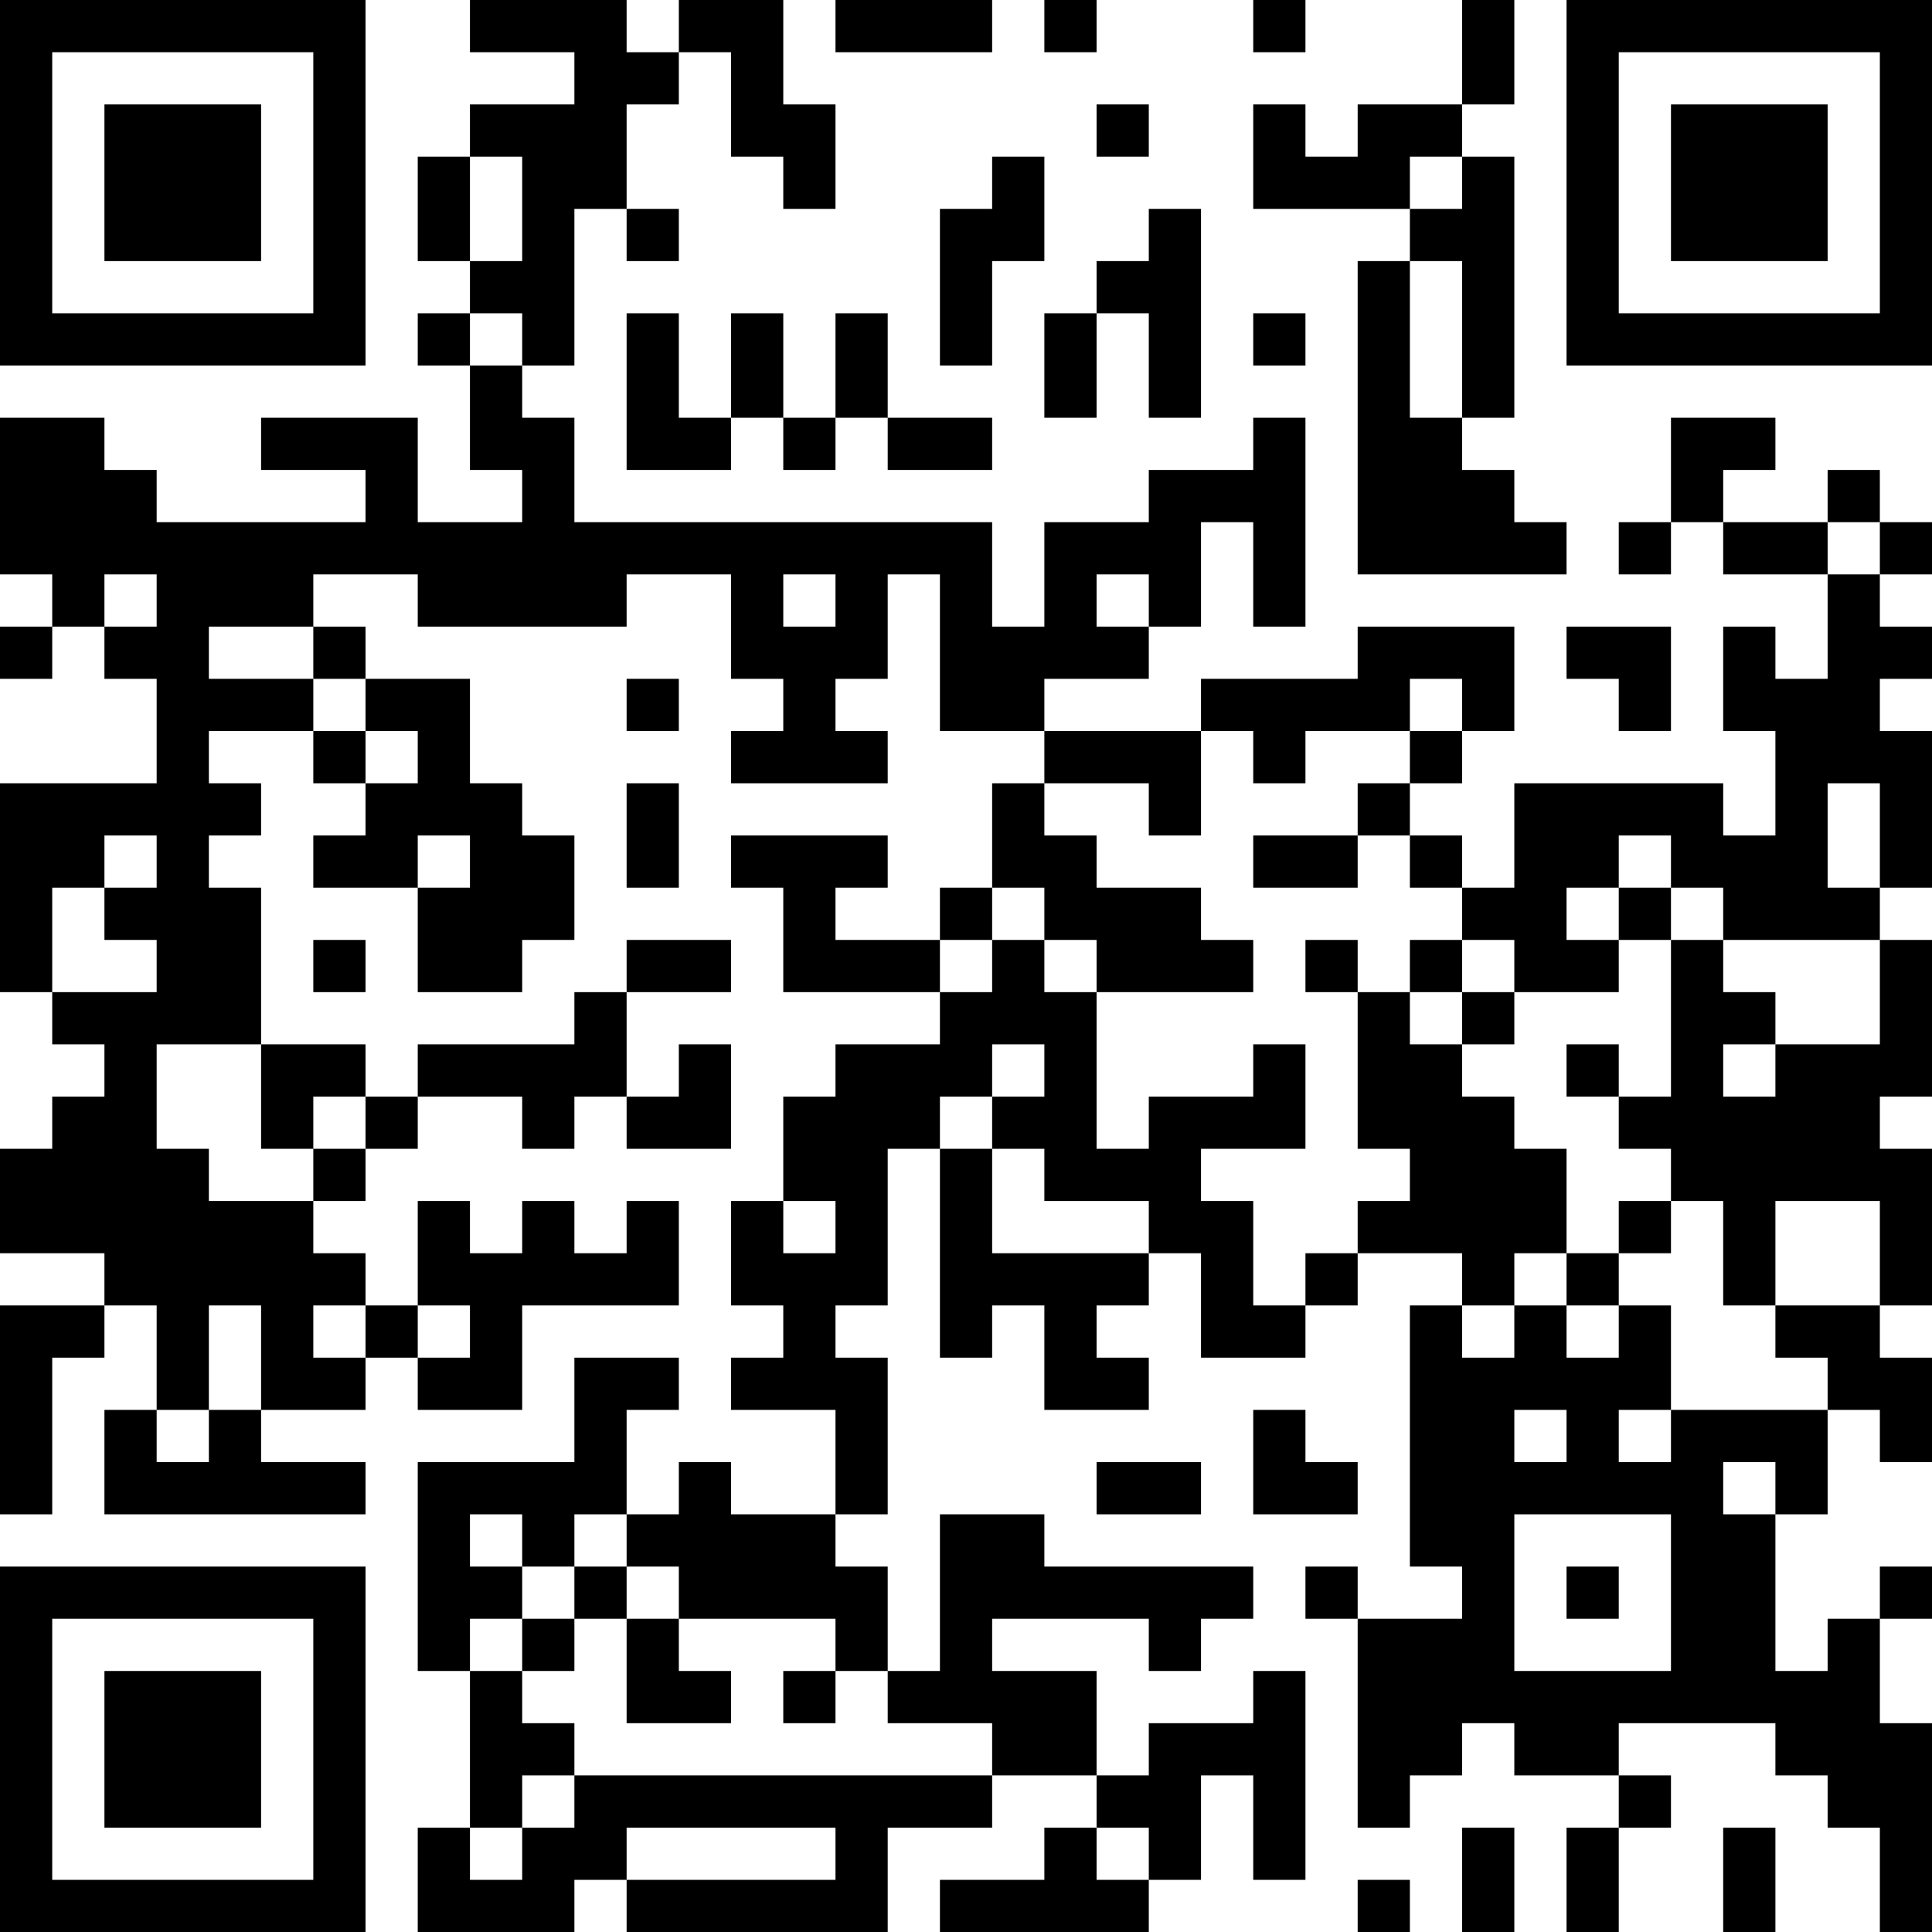 <?xml version="1.0" encoding="UTF-8"?>
<svg xmlns="http://www.w3.org/2000/svg" version="1.1" width="250" height="250" viewBox="0 0 250 250"><rect x="0" y="0" width="250" height="250" fill="#ffffff"/><g transform="scale(6.757)"><g transform="translate(0,0)"><path fill-rule="evenodd" d="M9 0L9 1L11 1L11 2L9 2L9 3L8 3L8 5L9 5L9 6L8 6L8 7L9 7L9 9L10 9L10 10L8 10L8 8L5 8L5 9L7 9L7 10L3 10L3 9L2 9L2 8L0 8L0 11L1 11L1 12L0 12L0 13L1 13L1 12L2 12L2 13L3 13L3 15L0 15L0 19L1 19L1 20L2 20L2 21L1 21L1 22L0 22L0 24L2 24L2 25L0 25L0 29L1 29L1 26L2 26L2 25L3 25L3 27L2 27L2 29L7 29L7 28L5 28L5 27L7 27L7 26L8 26L8 27L10 27L10 25L13 25L13 23L12 23L12 24L11 24L11 23L10 23L10 24L9 24L9 23L8 23L8 25L7 25L7 24L6 24L6 23L7 23L7 22L8 22L8 21L10 21L10 22L11 22L11 21L12 21L12 22L14 22L14 20L13 20L13 21L12 21L12 19L14 19L14 18L12 18L12 19L11 19L11 20L8 20L8 21L7 21L7 20L5 20L5 17L4 17L4 16L5 16L5 15L4 15L4 14L6 14L6 15L7 15L7 16L6 16L6 17L8 17L8 19L10 19L10 18L11 18L11 16L10 16L10 15L9 15L9 13L7 13L7 12L6 12L6 11L8 11L8 12L12 12L12 11L14 11L14 13L15 13L15 14L14 14L14 15L17 15L17 14L16 14L16 13L17 13L17 11L18 11L18 14L20 14L20 15L19 15L19 17L18 17L18 18L16 18L16 17L17 17L17 16L14 16L14 17L15 17L15 19L18 19L18 20L16 20L16 21L15 21L15 23L14 23L14 25L15 25L15 26L14 26L14 27L16 27L16 29L14 29L14 28L13 28L13 29L12 29L12 27L13 27L13 26L11 26L11 28L8 28L8 32L9 32L9 35L8 35L8 37L11 37L11 36L12 36L12 37L17 37L17 35L19 35L19 34L21 34L21 35L20 35L20 36L18 36L18 37L22 37L22 36L23 36L23 34L24 34L24 36L25 36L25 32L24 32L24 33L22 33L22 34L21 34L21 32L19 32L19 31L22 31L22 32L23 32L23 31L24 31L24 30L20 30L20 29L18 29L18 32L17 32L17 30L16 30L16 29L17 29L17 26L16 26L16 25L17 25L17 22L18 22L18 26L19 26L19 25L20 25L20 27L22 27L22 26L21 26L21 25L22 25L22 24L23 24L23 26L25 26L25 25L26 25L26 24L28 24L28 25L27 25L27 30L28 30L28 31L26 31L26 30L25 30L25 31L26 31L26 35L27 35L27 34L28 34L28 33L29 33L29 34L31 34L31 35L30 35L30 37L31 37L31 35L32 35L32 34L31 34L31 33L34 33L34 34L35 34L35 35L36 35L36 37L37 37L37 33L36 33L36 31L37 31L37 30L36 30L36 31L35 31L35 32L34 32L34 29L35 29L35 27L36 27L36 28L37 28L37 26L36 26L36 25L37 25L37 22L36 22L36 21L37 21L37 18L36 18L36 17L37 17L37 14L36 14L36 13L37 13L37 12L36 12L36 11L37 11L37 10L36 10L36 9L35 9L35 10L33 10L33 9L34 9L34 8L32 8L32 10L31 10L31 11L32 11L32 10L33 10L33 11L35 11L35 13L34 13L34 12L33 12L33 14L34 14L34 16L33 16L33 15L29 15L29 17L28 17L28 16L27 16L27 15L28 15L28 14L29 14L29 12L26 12L26 13L23 13L23 14L20 14L20 13L22 13L22 12L23 12L23 10L24 10L24 12L25 12L25 8L24 8L24 9L22 9L22 10L20 10L20 12L19 12L19 10L11 10L11 8L10 8L10 7L11 7L11 4L12 4L12 5L13 5L13 4L12 4L12 2L13 2L13 1L14 1L14 3L15 3L15 4L16 4L16 2L15 2L15 0L13 0L13 1L12 1L12 0ZM16 0L16 1L19 1L19 0ZM20 0L20 1L21 1L21 0ZM24 0L24 1L25 1L25 0ZM28 0L28 2L26 2L26 3L25 3L25 2L24 2L24 4L27 4L27 5L26 5L26 11L30 11L30 10L29 10L29 9L28 9L28 8L29 8L29 3L28 3L28 2L29 2L29 0ZM21 2L21 3L22 3L22 2ZM9 3L9 5L10 5L10 3ZM19 3L19 4L18 4L18 7L19 7L19 5L20 5L20 3ZM27 3L27 4L28 4L28 3ZM22 4L22 5L21 5L21 6L20 6L20 8L21 8L21 6L22 6L22 8L23 8L23 4ZM27 5L27 8L28 8L28 5ZM9 6L9 7L10 7L10 6ZM12 6L12 9L14 9L14 8L15 8L15 9L16 9L16 8L17 8L17 9L19 9L19 8L17 8L17 6L16 6L16 8L15 8L15 6L14 6L14 8L13 8L13 6ZM24 6L24 7L25 7L25 6ZM35 10L35 11L36 11L36 10ZM2 11L2 12L3 12L3 11ZM15 11L15 12L16 12L16 11ZM21 11L21 12L22 12L22 11ZM4 12L4 13L6 13L6 14L7 14L7 15L8 15L8 14L7 14L7 13L6 13L6 12ZM30 12L30 13L31 13L31 14L32 14L32 12ZM12 13L12 14L13 14L13 13ZM27 13L27 14L25 14L25 15L24 15L24 14L23 14L23 16L22 16L22 15L20 15L20 16L21 16L21 17L23 17L23 18L24 18L24 19L21 19L21 18L20 18L20 17L19 17L19 18L18 18L18 19L19 19L19 18L20 18L20 19L21 19L21 22L22 22L22 21L24 21L24 20L25 20L25 22L23 22L23 23L24 23L24 25L25 25L25 24L26 24L26 23L27 23L27 22L26 22L26 19L27 19L27 20L28 20L28 21L29 21L29 22L30 22L30 24L29 24L29 25L28 25L28 26L29 26L29 25L30 25L30 26L31 26L31 25L32 25L32 27L31 27L31 28L32 28L32 27L35 27L35 26L34 26L34 25L36 25L36 23L34 23L34 25L33 25L33 23L32 23L32 22L31 22L31 21L32 21L32 18L33 18L33 19L34 19L34 20L33 20L33 21L34 21L34 20L36 20L36 18L33 18L33 17L32 17L32 16L31 16L31 17L30 17L30 18L31 18L31 19L29 19L29 18L28 18L28 17L27 17L27 16L26 16L26 15L27 15L27 14L28 14L28 13ZM12 15L12 17L13 17L13 15ZM35 15L35 17L36 17L36 15ZM2 16L2 17L1 17L1 19L3 19L3 18L2 18L2 17L3 17L3 16ZM8 16L8 17L9 17L9 16ZM24 16L24 17L26 17L26 16ZM31 17L31 18L32 18L32 17ZM6 18L6 19L7 19L7 18ZM25 18L25 19L26 19L26 18ZM27 18L27 19L28 19L28 20L29 20L29 19L28 19L28 18ZM3 20L3 22L4 22L4 23L6 23L6 22L7 22L7 21L6 21L6 22L5 22L5 20ZM19 20L19 21L18 21L18 22L19 22L19 24L22 24L22 23L20 23L20 22L19 22L19 21L20 21L20 20ZM30 20L30 21L31 21L31 20ZM15 23L15 24L16 24L16 23ZM31 23L31 24L30 24L30 25L31 25L31 24L32 24L32 23ZM4 25L4 27L3 27L3 28L4 28L4 27L5 27L5 25ZM6 25L6 26L7 26L7 25ZM8 25L8 26L9 26L9 25ZM24 27L24 29L26 29L26 28L25 28L25 27ZM29 27L29 28L30 28L30 27ZM21 28L21 29L23 29L23 28ZM33 28L33 29L34 29L34 28ZM9 29L9 30L10 30L10 31L9 31L9 32L10 32L10 33L11 33L11 34L10 34L10 35L9 35L9 36L10 36L10 35L11 35L11 34L19 34L19 33L17 33L17 32L16 32L16 31L13 31L13 30L12 30L12 29L11 29L11 30L10 30L10 29ZM29 29L29 32L32 32L32 29ZM11 30L11 31L10 31L10 32L11 32L11 31L12 31L12 33L14 33L14 32L13 32L13 31L12 31L12 30ZM30 30L30 31L31 31L31 30ZM15 32L15 33L16 33L16 32ZM12 35L12 36L16 36L16 35ZM21 35L21 36L22 36L22 35ZM28 35L28 37L29 37L29 35ZM33 35L33 37L34 37L34 35ZM26 36L26 37L27 37L27 36ZM0 0L0 7L7 7L7 0ZM1 1L1 6L6 6L6 1ZM2 2L2 5L5 5L5 2ZM30 0L30 7L37 7L37 0ZM31 1L31 6L36 6L36 1ZM32 2L32 5L35 5L35 2ZM0 30L0 37L7 37L7 30ZM1 31L1 36L6 36L6 31ZM2 32L2 35L5 35L5 32Z" fill="#000000"/></g></g></svg>
